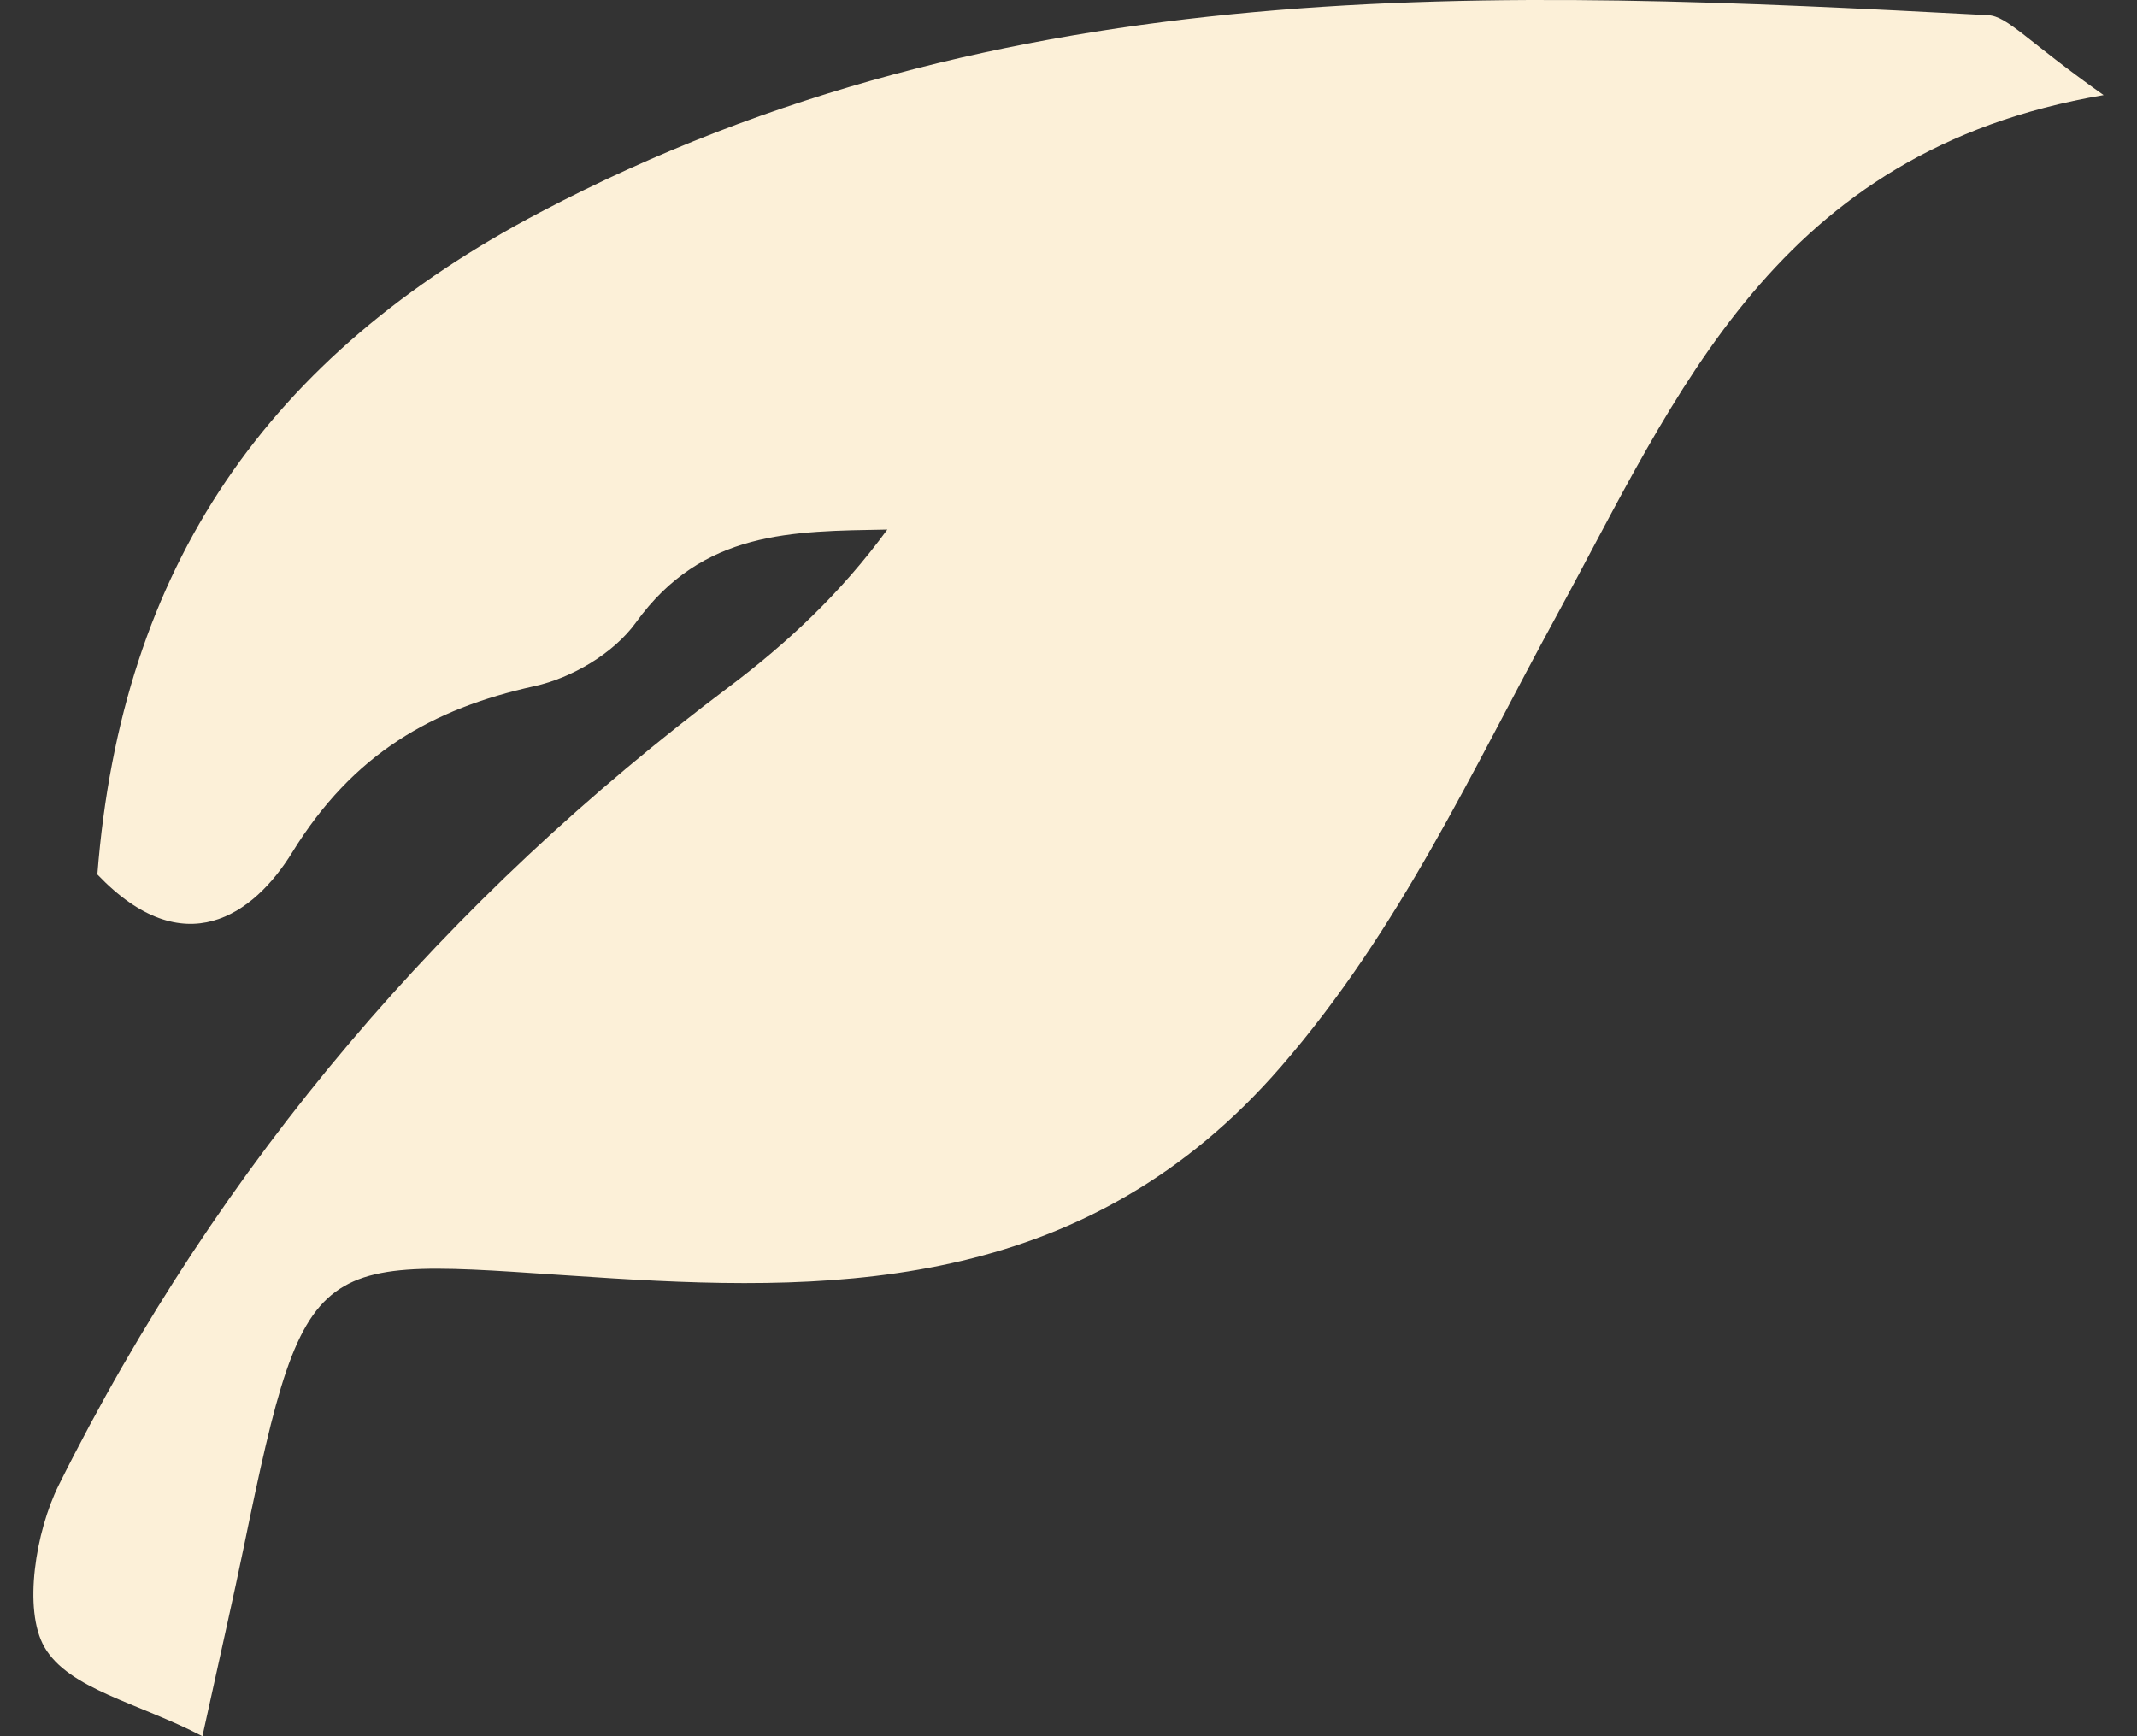 <svg width="32" height="26" viewBox="0 0 32 26" fill="none" xmlns="http://www.w3.org/2000/svg">
<rect x="0" y="0" width="32" height="26" fill="#333333" stroke="none"/>
<path d="M31.5 1.424C26.579 2.26 25.117 5.907 23.303 9.23C22.04 11.544 20.968 13.913 19.181 15.974C16.308 19.287 12.642 19.357 9.179 19.144C4.676 18.868 4.614 18.495 3.649 23.174C3.496 23.916 3.326 24.654 3.031 26C2.06 25.494 1.03 25.297 0.665 24.665C0.342 24.102 0.536 22.93 0.879 22.241C3.297 17.386 6.706 13.448 10.916 10.286C11.782 9.635 12.585 8.89 13.287 7.93C11.866 7.956 10.519 7.939 9.523 9.321C9.187 9.788 8.556 10.154 8.004 10.275C6.47 10.613 5.286 11.287 4.376 12.764C3.799 13.702 2.752 14.451 1.458 13.095C1.818 8.474 4.015 5.321 8.094 3.176C15.055 -0.487 22.386 -0.163 29.77 0.227C30.065 0.243 30.345 0.608 31.5 1.424Z" fill="#FCF0D8"/>
</svg>
